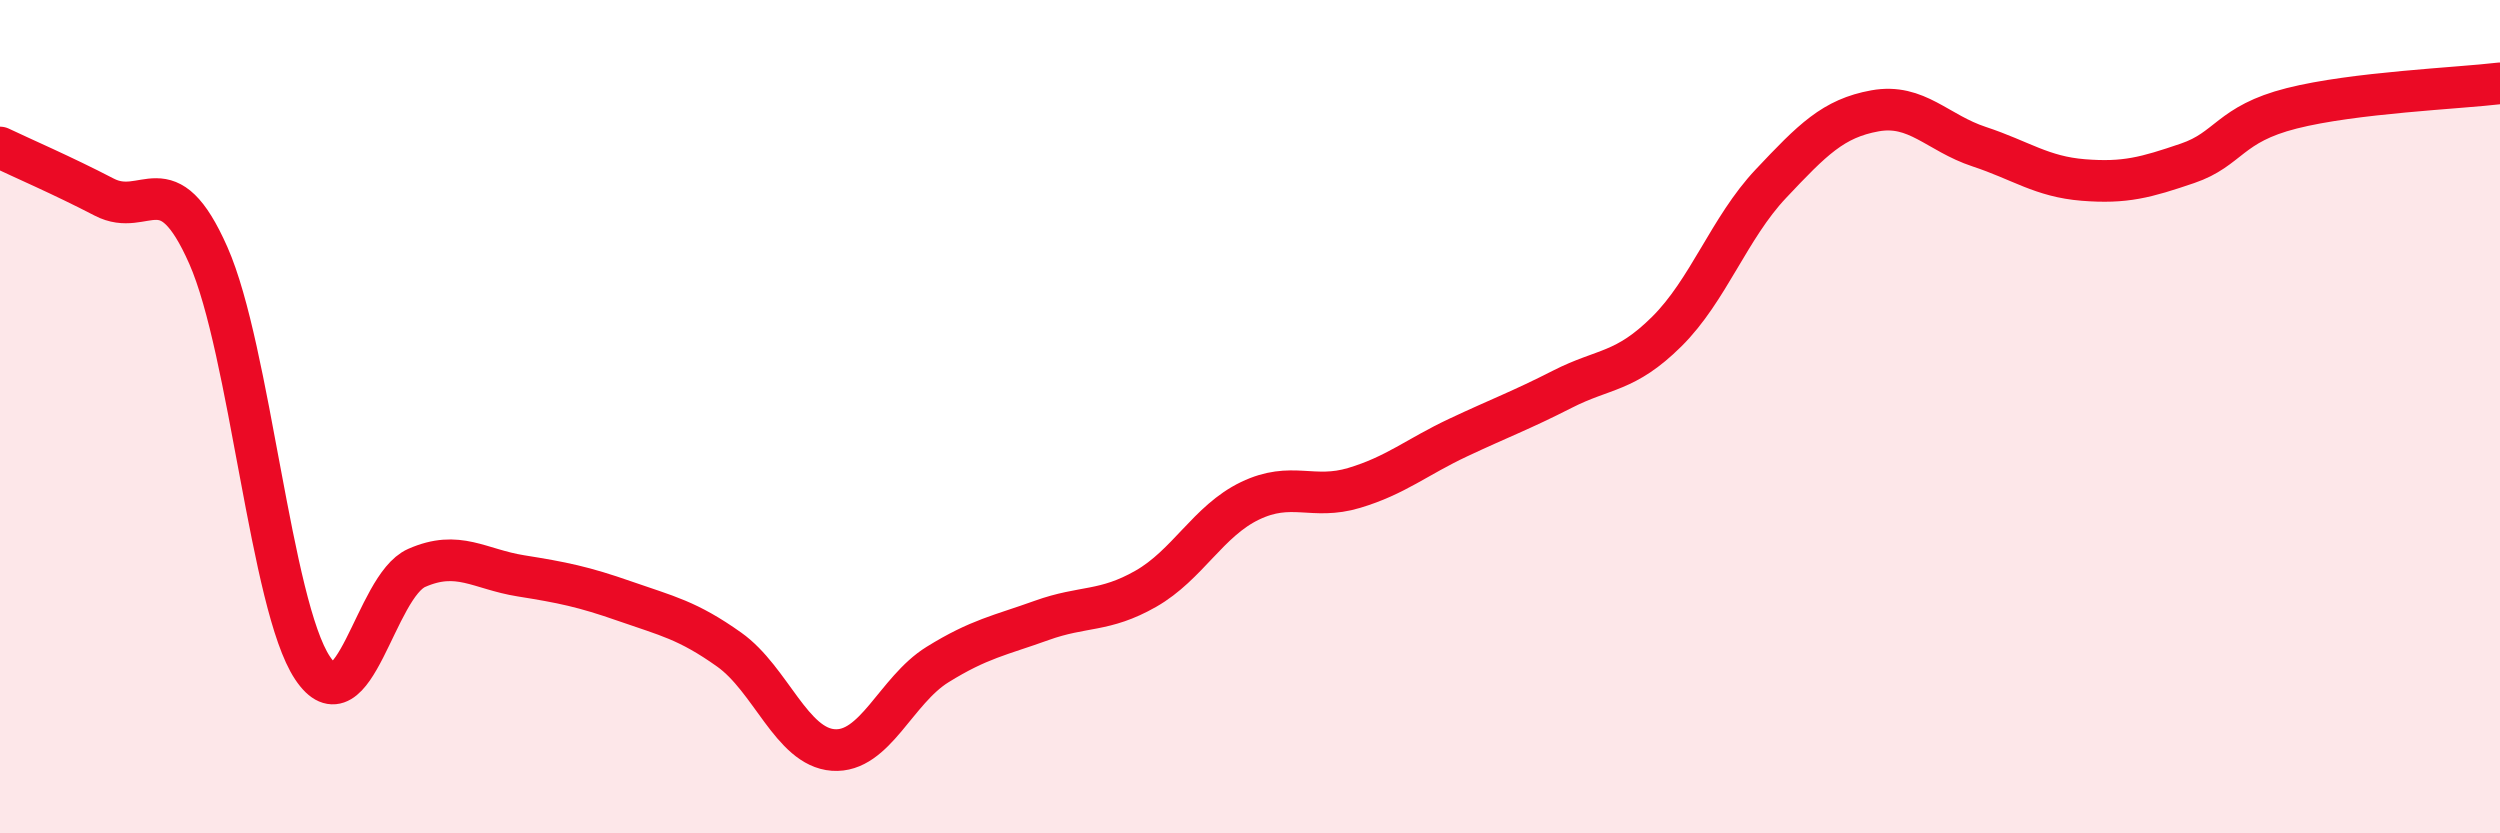 
    <svg width="60" height="20" viewBox="0 0 60 20" xmlns="http://www.w3.org/2000/svg">
      <path
        d="M 0,3.54 C 0.5,3.78 1.5,4.21 2.5,4.73 C 3.5,5.25 4,3.87 5,6.13 C 6,8.39 6.5,14.53 7.5,16.03 C 8.5,17.53 9,14.07 10,13.63 C 11,13.19 11.5,13.66 12.5,13.82 C 13.5,13.98 14,14.08 15,14.43 C 16,14.78 16.5,14.88 17.5,15.59 C 18.5,16.3 19,17.93 20,18 C 21,18.07 21.5,16.57 22.5,15.95 C 23.5,15.33 24,15.25 25,14.89 C 26,14.53 26.5,14.7 27.5,14.13 C 28.5,13.56 29,12.5 30,12.02 C 31,11.54 31.5,12.01 32.5,11.71 C 33.5,11.41 34,10.97 35,10.5 C 36,10.03 36.5,9.85 37.5,9.34 C 38.5,8.83 39,8.95 40,7.96 C 41,6.97 41.5,5.47 42.5,4.41 C 43.5,3.35 44,2.84 45,2.66 C 46,2.48 46.5,3.19 47.5,3.52 C 48.5,3.85 49,4.24 50,4.32 C 51,4.4 51.5,4.26 52.5,3.92 C 53.5,3.58 53.5,2.98 55,2.6 C 56.5,2.22 59,2.12 60,2L60 20L0 20Z"
        fill="#EB0A25"
        opacity="0.1"
        stroke-linecap="round"
        stroke-linejoin="round"
      />
      <path
        d="M 0,3.54 C 0.5,3.78 1.5,4.21 2.5,4.73 C 3.5,5.25 4,3.87 5,6.13 C 6,8.39 6.5,14.53 7.5,16.03 C 8.5,17.53 9,14.07 10,13.63 C 11,13.19 11.5,13.66 12.5,13.82 C 13.5,13.98 14,14.08 15,14.43 C 16,14.78 16.5,14.88 17.5,15.59 C 18.5,16.3 19,17.93 20,18 C 21,18.07 21.5,16.57 22.5,15.95 C 23.5,15.33 24,15.25 25,14.89 C 26,14.53 26.5,14.7 27.5,14.13 C 28.5,13.56 29,12.5 30,12.02 C 31,11.54 31.5,12.01 32.5,11.71 C 33.5,11.41 34,10.97 35,10.5 C 36,10.03 36.5,9.85 37.5,9.34 C 38.5,8.83 39,8.95 40,7.96 C 41,6.97 41.5,5.47 42.5,4.41 C 43.5,3.35 44,2.84 45,2.66 C 46,2.48 46.5,3.19 47.5,3.52 C 48.5,3.85 49,4.24 50,4.32 C 51,4.4 51.5,4.26 52.5,3.92 C 53.5,3.58 53.5,2.98 55,2.6 C 56.5,2.22 59,2.12 60,2"
        stroke="#EB0A25"
        stroke-width="1"
        fill="none"
        stroke-linecap="round"
        stroke-linejoin="round"
      />
    </svg>
  